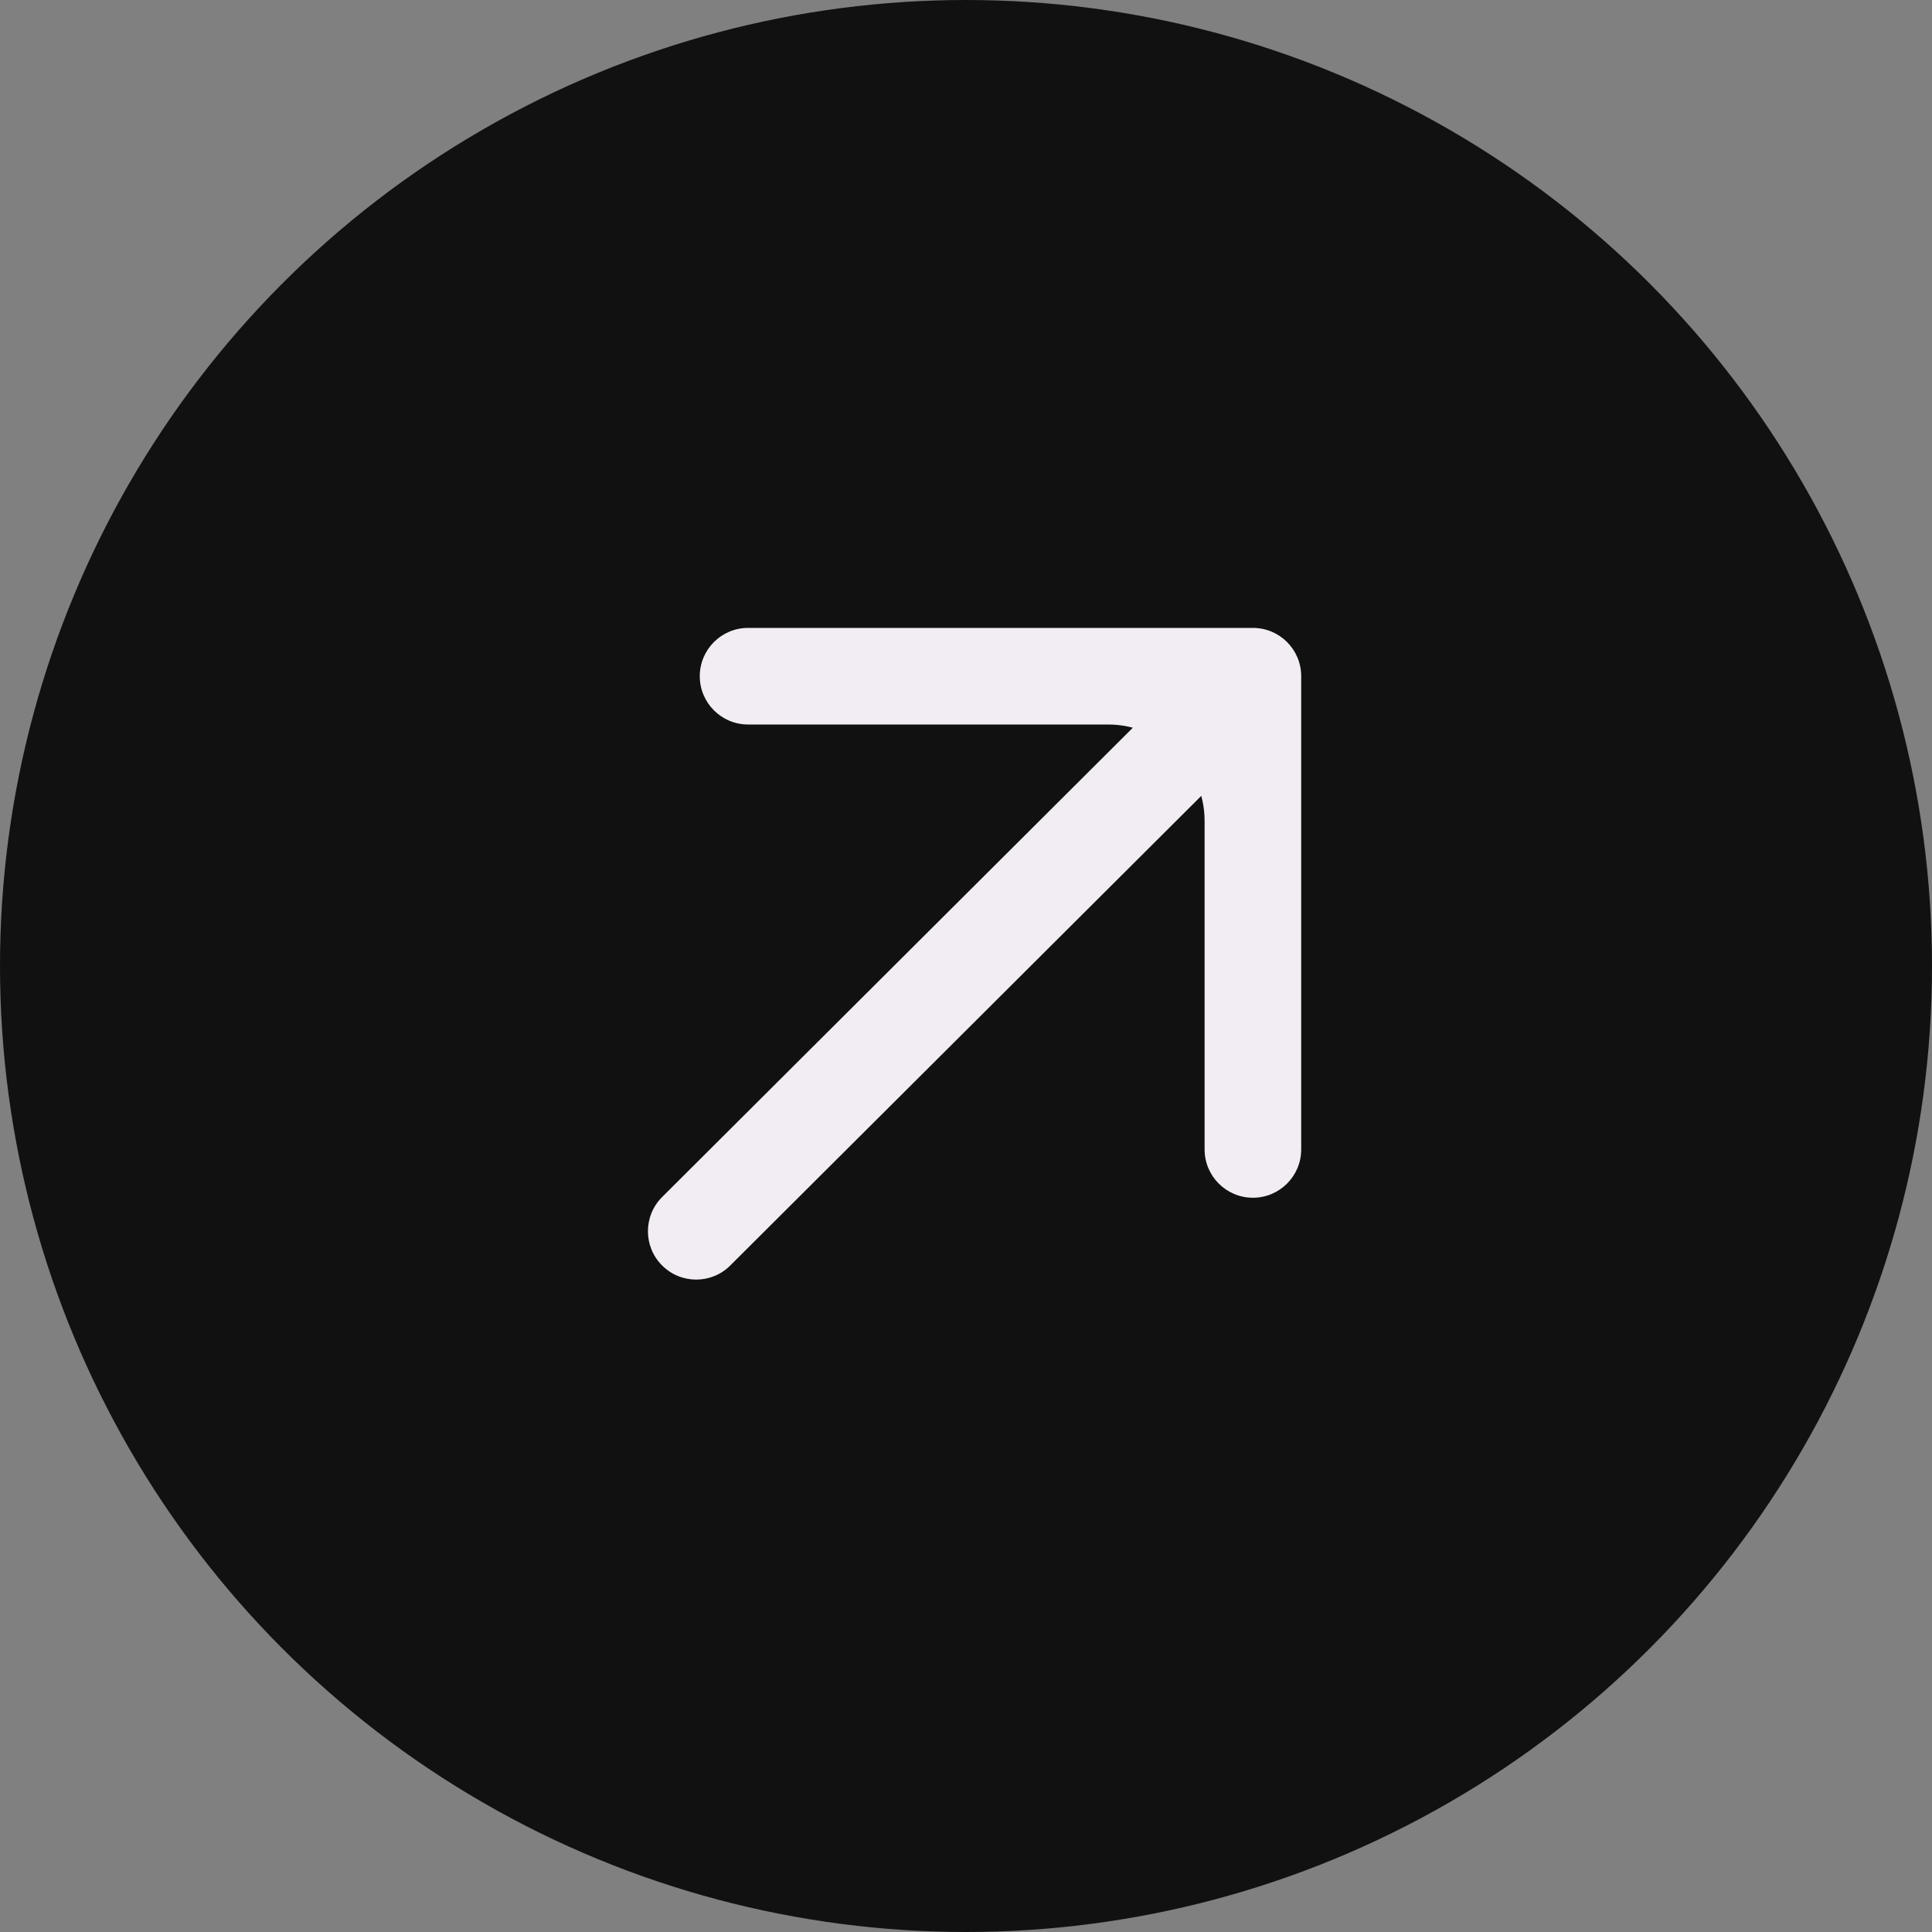 <?xml version="1.0" encoding="UTF-8"?> <svg xmlns="http://www.w3.org/2000/svg" width="20" height="20" viewBox="0 0 20 20" fill="none"><rect x="0" y="0" width="20" height="20" fill="#808080" stroke="none"/><circle cx="10" cy="10" r="10" fill="#111111"></circle><path d="M13.47 7C13.47 6.724 13.246 6.5 12.97 6.5H7.744C7.468 6.5 7.244 6.724 7.244 7C7.244 7.276 7.468 7.5 7.744 7.5H11.47C12.022 7.5 12.47 7.948 12.47 8.5V11.899C12.47 12.175 12.694 12.399 12.97 12.399C13.246 12.399 13.47 12.175 13.47 11.899V7ZM6.854 13.1C7.049 13.295 7.365 13.295 7.56 13.1L12.969 7.707C13.164 7.512 13.165 7.195 12.969 6.999V6.999C12.774 6.804 12.458 6.804 12.263 6.999L6.854 12.392C6.659 12.587 6.658 12.904 6.854 13.1V13.1Z" fill="#F1EDF2"></path></svg> 